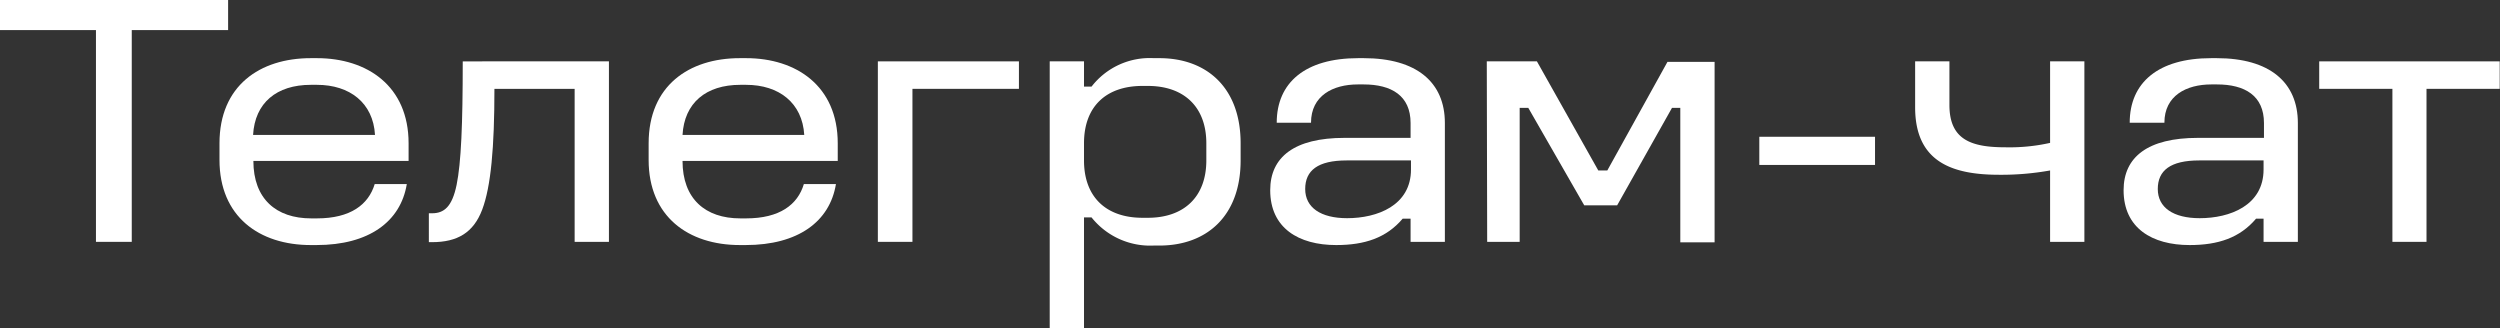 <?xml version="1.0" encoding="UTF-8"?> <svg xmlns="http://www.w3.org/2000/svg" viewBox="0 0 249.33 32.76"><rect x="0" y="0" width="249.33" height="32.76" fill="#333333" stroke="none"/> <defs> <style>.cls-1{fill:#fff;}</style> </defs> <g id="Layer_2" data-name="Layer 2"> <g id="text"> <path class="cls-1" d="M0,0H22.75V3H13.14V24.12H9.57V3H0Z"></path> <path class="cls-1" d="M31.61,5.8c5,0,9.14,2.77,9.14,8.49v1.76H25.27c0,3.78,2.27,5.73,5.76,5.73h.58c3.34,0,5.14-1.37,5.76-3.42h3.2c-.61,3.74-3.78,6.08-9,6.08H31c-5.15,0-9.11-2.84-9.11-8.49V14.29c0-5.72,4-8.49,9.11-8.49ZM31,8.46c-3.42,0-5.58,1.8-5.76,5H37.4c-.18-3.2-2.52-5-5.79-5Z"></path> <path class="cls-1" d="M60.73,6.12v18H57.31V8.86h-8c0,5.86-.35,9.75-1.22,12.05s-2.48,3.24-5,3.24h-.32V21.27h.32c1.19,0,2-.64,2.45-2.84s.61-6,.61-12.31Z"></path> <path class="cls-1" d="M74.41,5.8c5,0,9.14,2.77,9.14,8.49v1.76H68.07c0,3.78,2.27,5.73,5.76,5.73h.58c3.35,0,5.15-1.37,5.76-3.42h3.2c-.61,3.74-3.78,6.08-9,6.08h-.58c-5.14,0-9.1-2.84-9.1-8.49V14.29c0-5.72,4-8.49,9.1-8.49Zm-.58,2.66c-3.42,0-5.58,1.8-5.76,5H80.21c-.19-3.2-2.52-5-5.8-5Z"></path> <path class="cls-1" d="M87.55,6.12h14.07V8.86H91V24.12H87.55Z"></path> <path class="cls-1" d="M115.63,5.8c4.68,0,8.1,2.91,8.1,8.49V16c0,5.58-3.42,8.49-8.1,8.49h-.58a7.47,7.47,0,0,1-6.19-2.81h-.75V32.76h-3.42V6.12h3.42V8.64h.75a7.33,7.33,0,0,1,6.19-2.84Zm-1.69,2.77c-3.57,0-5.83,2-5.83,5.72V16c0,3.7,2.26,5.72,5.83,5.72h.54c3.6,0,5.83-2.09,5.83-5.72V14.29c0-3.63-2.23-5.72-5.83-5.72Z"></path> <path class="cls-1" d="M136,5.8c5.29,0,8.1,2.41,8.1,6.47V24.12h-3.42V21.81h-.79c-1.62,1.91-3.78,2.63-6.63,2.63-3.74,0-6.58-1.69-6.58-5.47,0-3.31,2.41-5.22,7.41-5.22h6.59V12.27c0-2.73-1.91-3.85-4.68-3.85h-.58c-2.48,0-4.67,1.12-4.67,3.82h-3.42c0-4,2.84-6.44,8.13-6.44ZM134.31,16c-2.88,0-4.14,1-4.14,2.85s1.55,2.91,4.18,2.91c3,0,6.37-1.26,6.37-4.86V16Z"></path> <path class="cls-1" d="M148.28,6.12h5L159.4,17h.9l6-10.83H171v18h-3.42V10.76h-.83l-5.47,9.72H158l-5.58-9.72h-.86V24.12h-3.24Z"></path> <path class="cls-1" d="M175.46,13.64H187v2.81H175.46Z"></path> <path class="cls-1" d="M191,6.12h3.42v4.35c0,3.46,2.16,4.22,5.58,4.22a18.46,18.46,0,0,0,4.46-.44V6.12h3.42v18h-3.42V17a27.4,27.4,0,0,1-5.08.43c-4.71,0-8.38-1.29-8.38-6.73Z"></path> <path class="cls-1" d="M221.07,5.8c5.29,0,8.1,2.41,8.1,6.47V24.12h-3.42V21.81H225c-1.62,1.91-3.78,2.63-6.62,2.63-3.75,0-6.59-1.69-6.59-5.47,0-3.31,2.41-5.22,7.41-5.22h6.59V12.27c0-2.73-1.91-3.85-4.68-3.85h-.57c-2.49,0-4.68,1.12-4.68,3.82H212.4c0-4,2.84-6.44,8.13-6.44ZM219.34,16c-2.88,0-4.14,1-4.14,2.85s1.55,2.91,4.18,2.91c3,0,6.37-1.26,6.37-4.86V16Z"></path> <path class="cls-1" d="M231.3,6.12h18V8.86H242V24.12H238.6V8.86h-7.3Z"></path> </g> </g> </svg> 